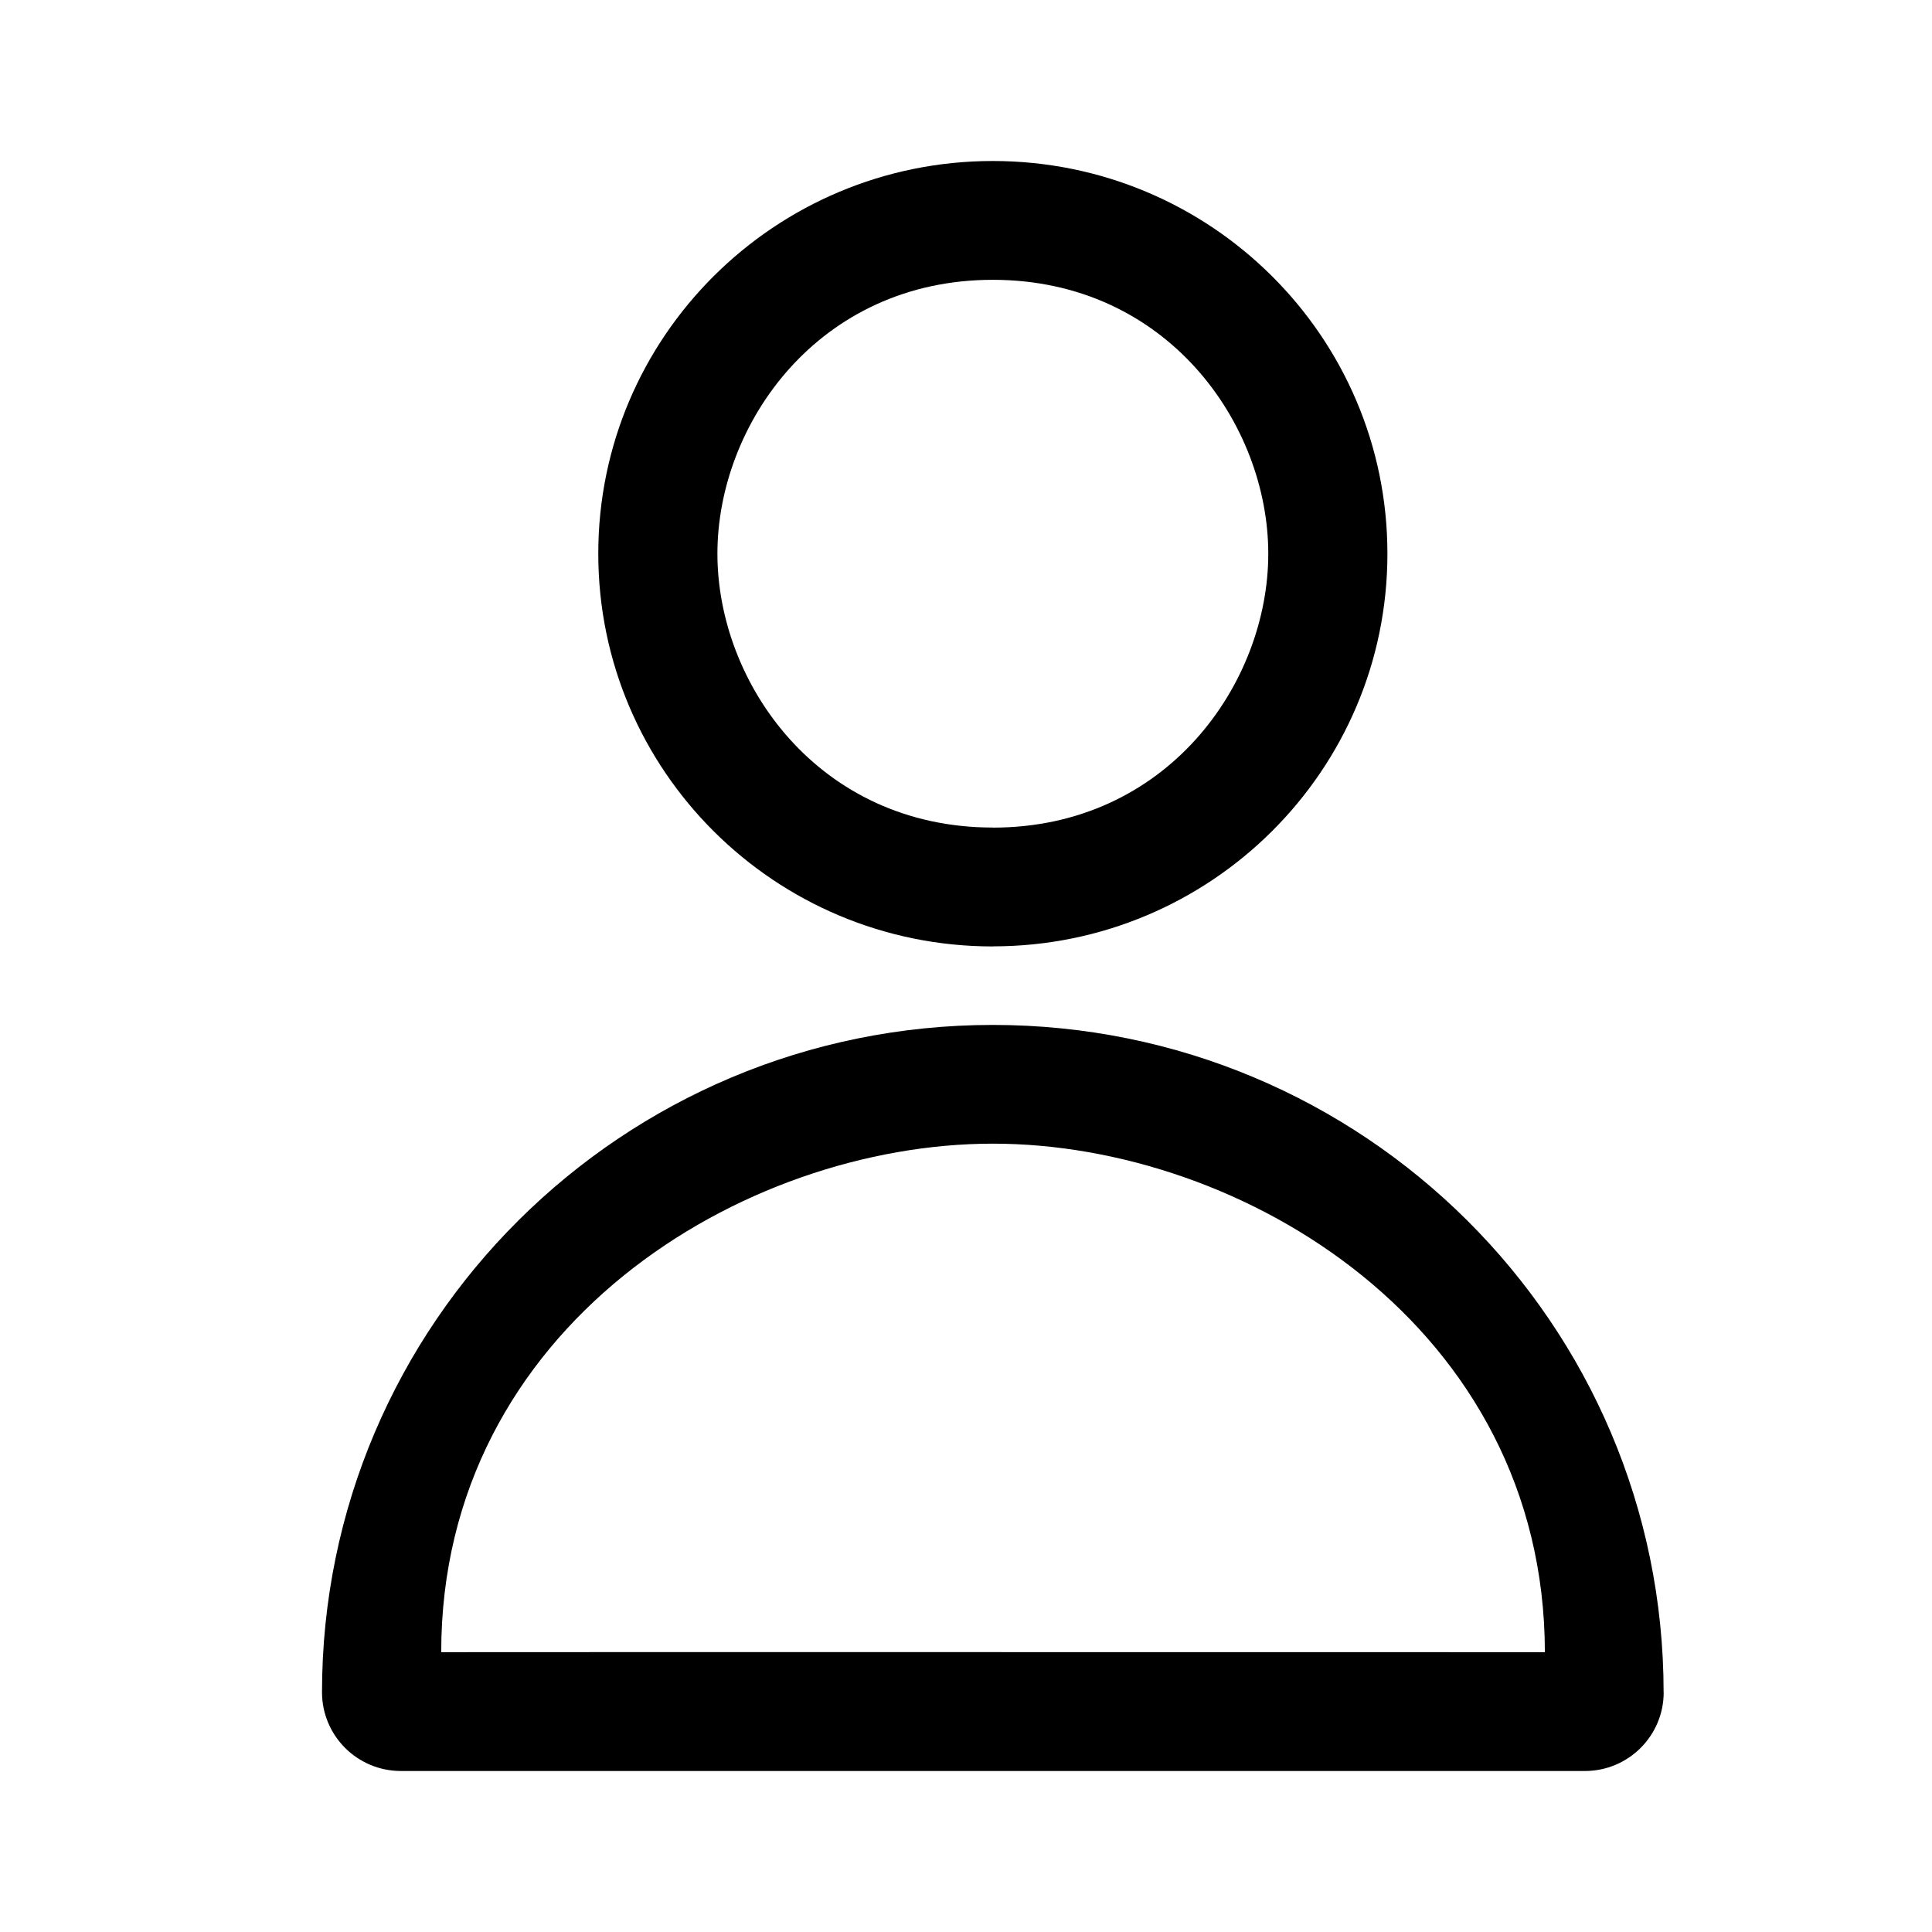 <svg xmlns="http://www.w3.org/2000/svg" viewBox="0 0 24 24"><path d="M20.667,21.024 C 20.666,21.563 20.229,21.999 19.69,22 H 4.977 C 4.438,21.998 4.002,21.563 4,21.024 c 0,-4.58 3.73,-8.292 8.333,-8.292 4.603,0 8.333,3.712 8.333,8.292 z m -8.334,-6.817 c -3.107,6.78e-4 -6.852,2.276 -6.852,6.317 0,-0.002 13.71,0 13.71,0 -0.005,-4.041 -3.75,-6.318 -6.858,-6.317 z m 0,-2.45 C 9.626,11.757 7.432,9.572 7.432,6.878 7.432,4.184 9.626,2 12.333,2 c 2.708,0 4.902,2.184 4.902,4.878 0,2.694 -2.194,4.878 -4.902,4.878 z m 0,-1.476 c 2.166,0 3.422,-1.794 3.422,-3.403 -1.18e-4,-1.608 -1.256,-3.402 -3.422,-3.402 -2.165,0 -3.421,1.794 -3.421,3.402 0,1.608 1.256,3.402 3.421,3.402z"/></svg>
